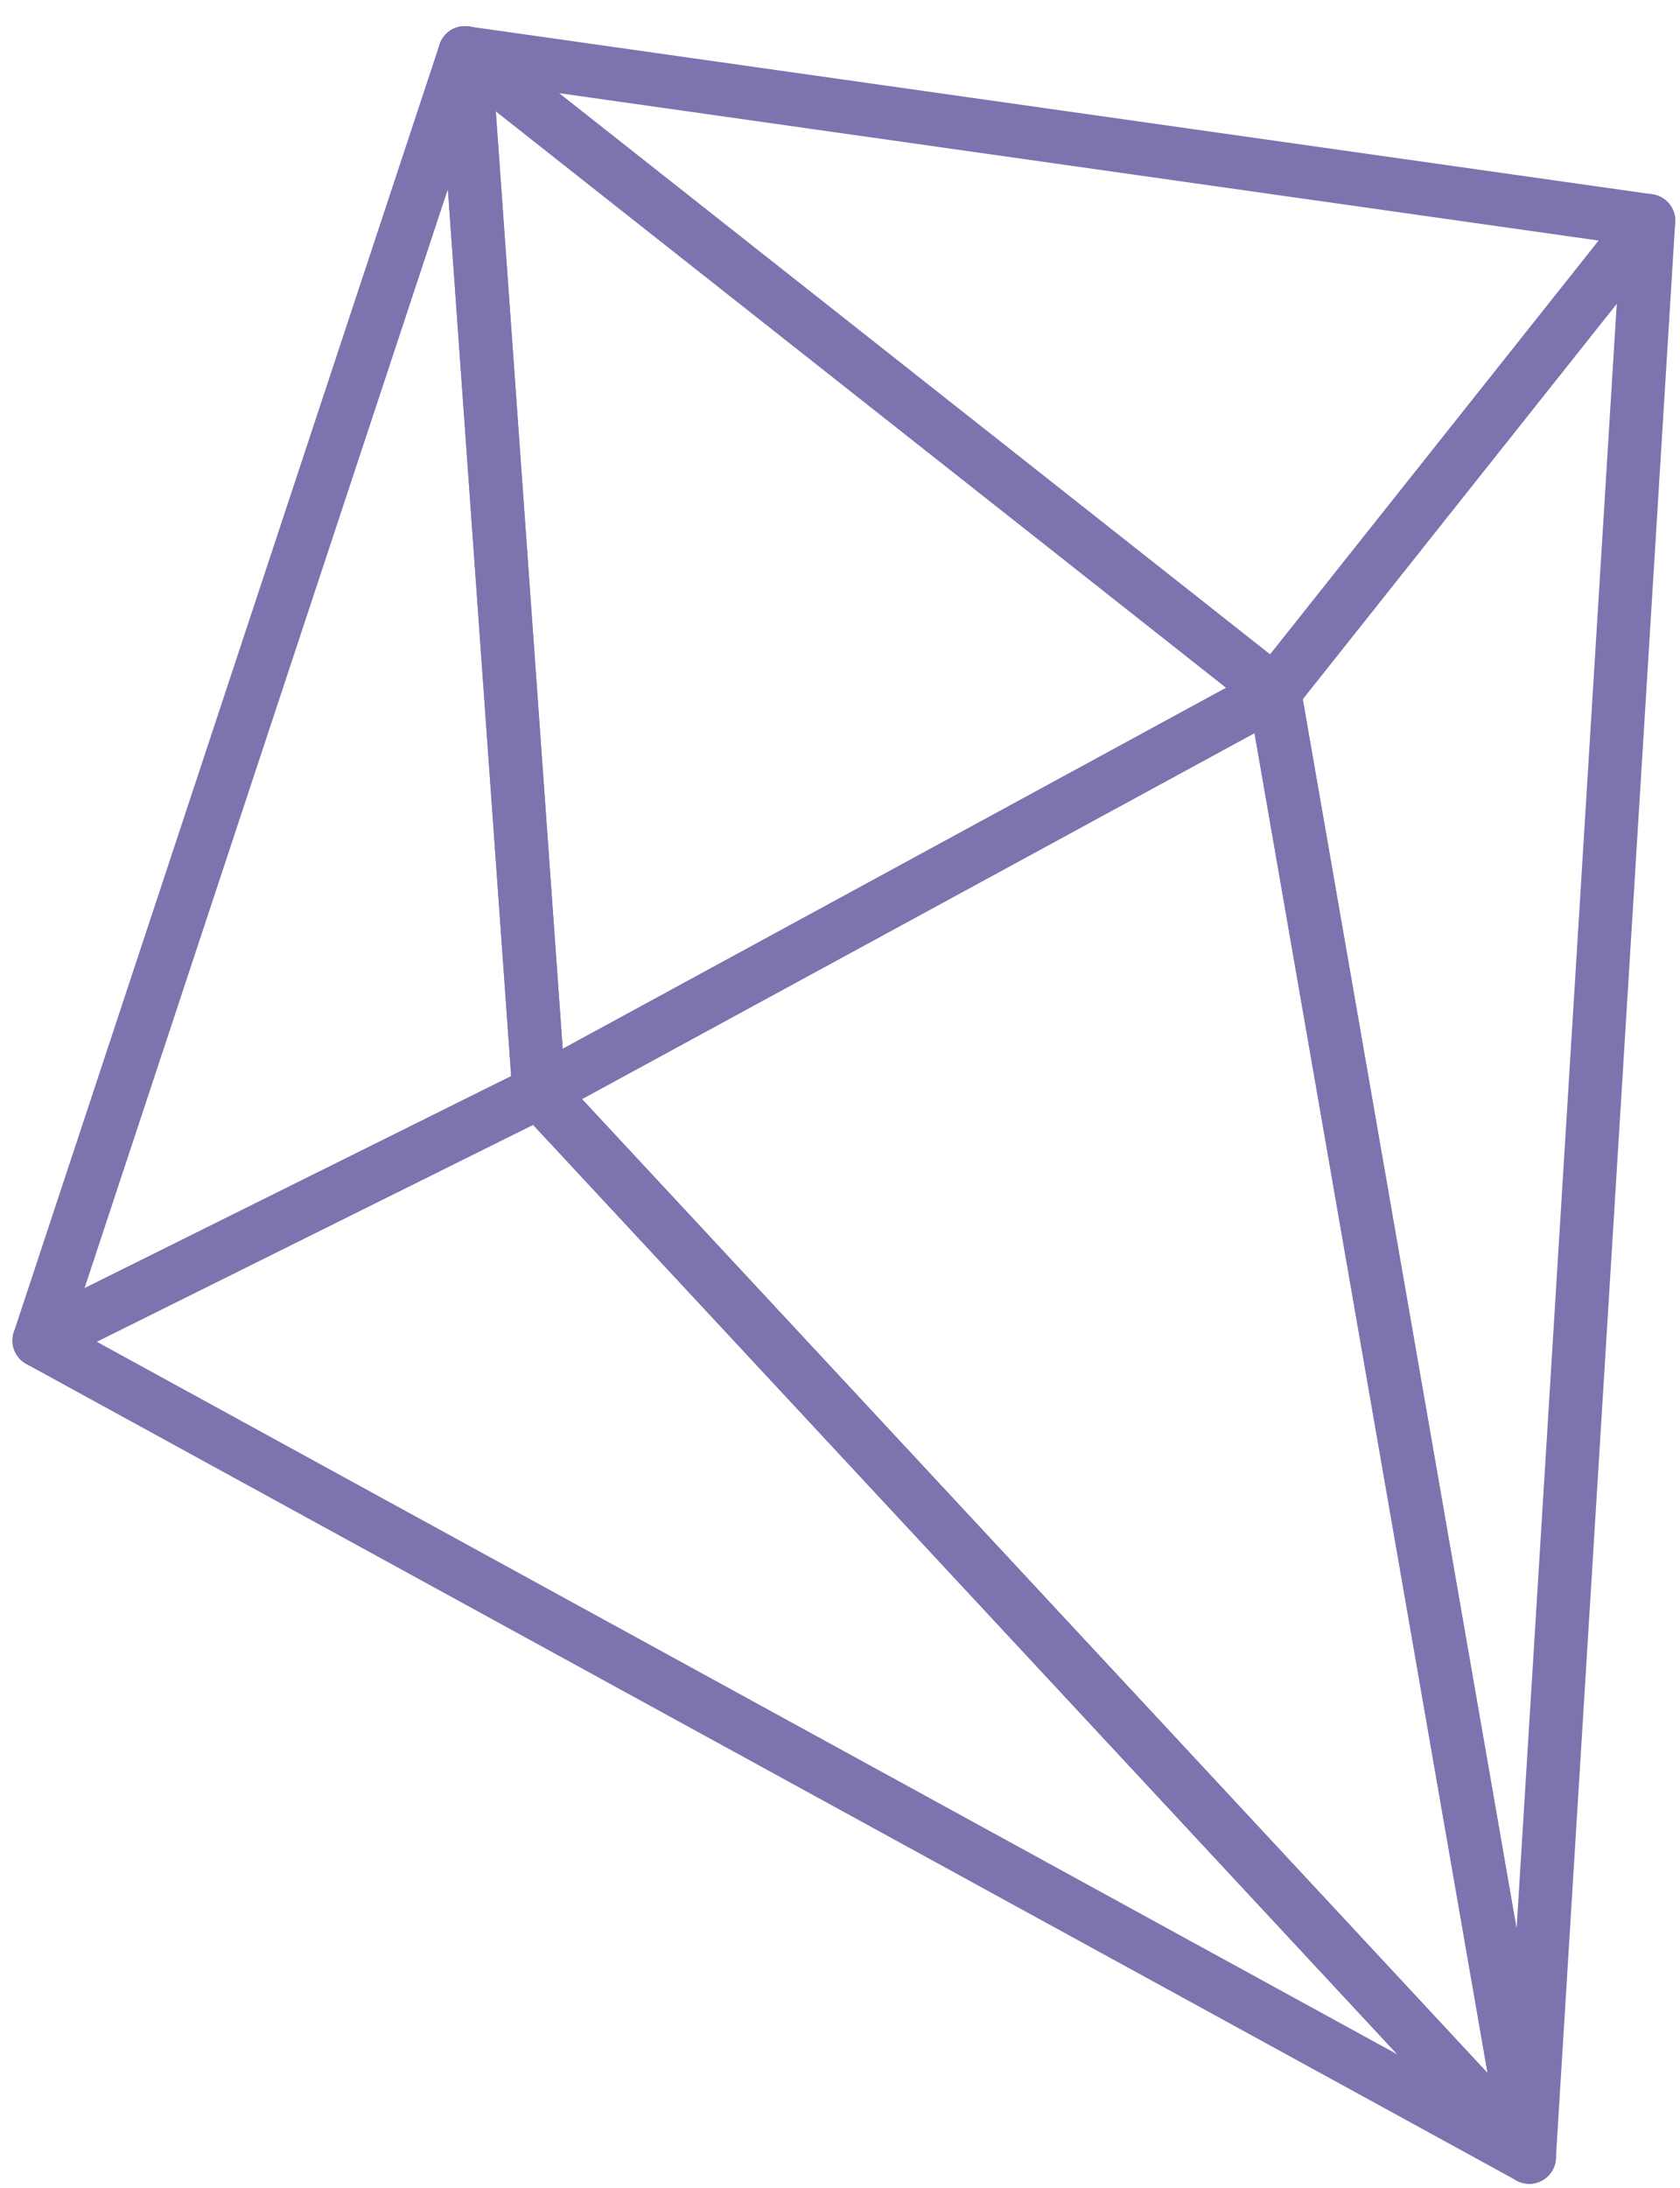 <?xml version="1.0" encoding="UTF-8"?> <svg xmlns="http://www.w3.org/2000/svg" width="63" height="82" viewBox="0 0 63 82" fill="none"><path d="M1.467 50.241L17.433 1.981L20.214 40.928L1.467 50.241Z" stroke="#7C74AF" stroke-width="2" stroke-miterlimit="10" stroke-linecap="round" stroke-linejoin="round"></path><path d="M1.467 50.241L20.214 40.928L57.347 80.842L1.467 50.241Z" stroke="#7C74AF" stroke-width="2" stroke-miterlimit="10" stroke-linecap="round" stroke-linejoin="round"></path><path d="M20.215 40.928L17.433 1.981L47.792 25.93L20.215 40.928Z" stroke="#7C74AF" stroke-width="2" stroke-miterlimit="10" stroke-linecap="round" stroke-linejoin="round"></path><path d="M20.214 40.928L47.791 25.93L57.347 80.842L20.214 40.928Z" stroke="#7C74AF" stroke-width="2" stroke-miterlimit="10" stroke-linecap="round" stroke-linejoin="round"></path><path d="M17.433 1.981L61.822 8.271L47.792 25.93L17.433 1.981Z" stroke="#7C74AF" stroke-width="2" stroke-miterlimit="10" stroke-linecap="round" stroke-linejoin="round"></path><path d="M57.346 80.842L47.791 25.93L61.822 8.271L57.346 80.842Z" stroke="#7C74AF" stroke-width="2" stroke-miterlimit="10" stroke-linecap="round" stroke-linejoin="round"></path></svg> 